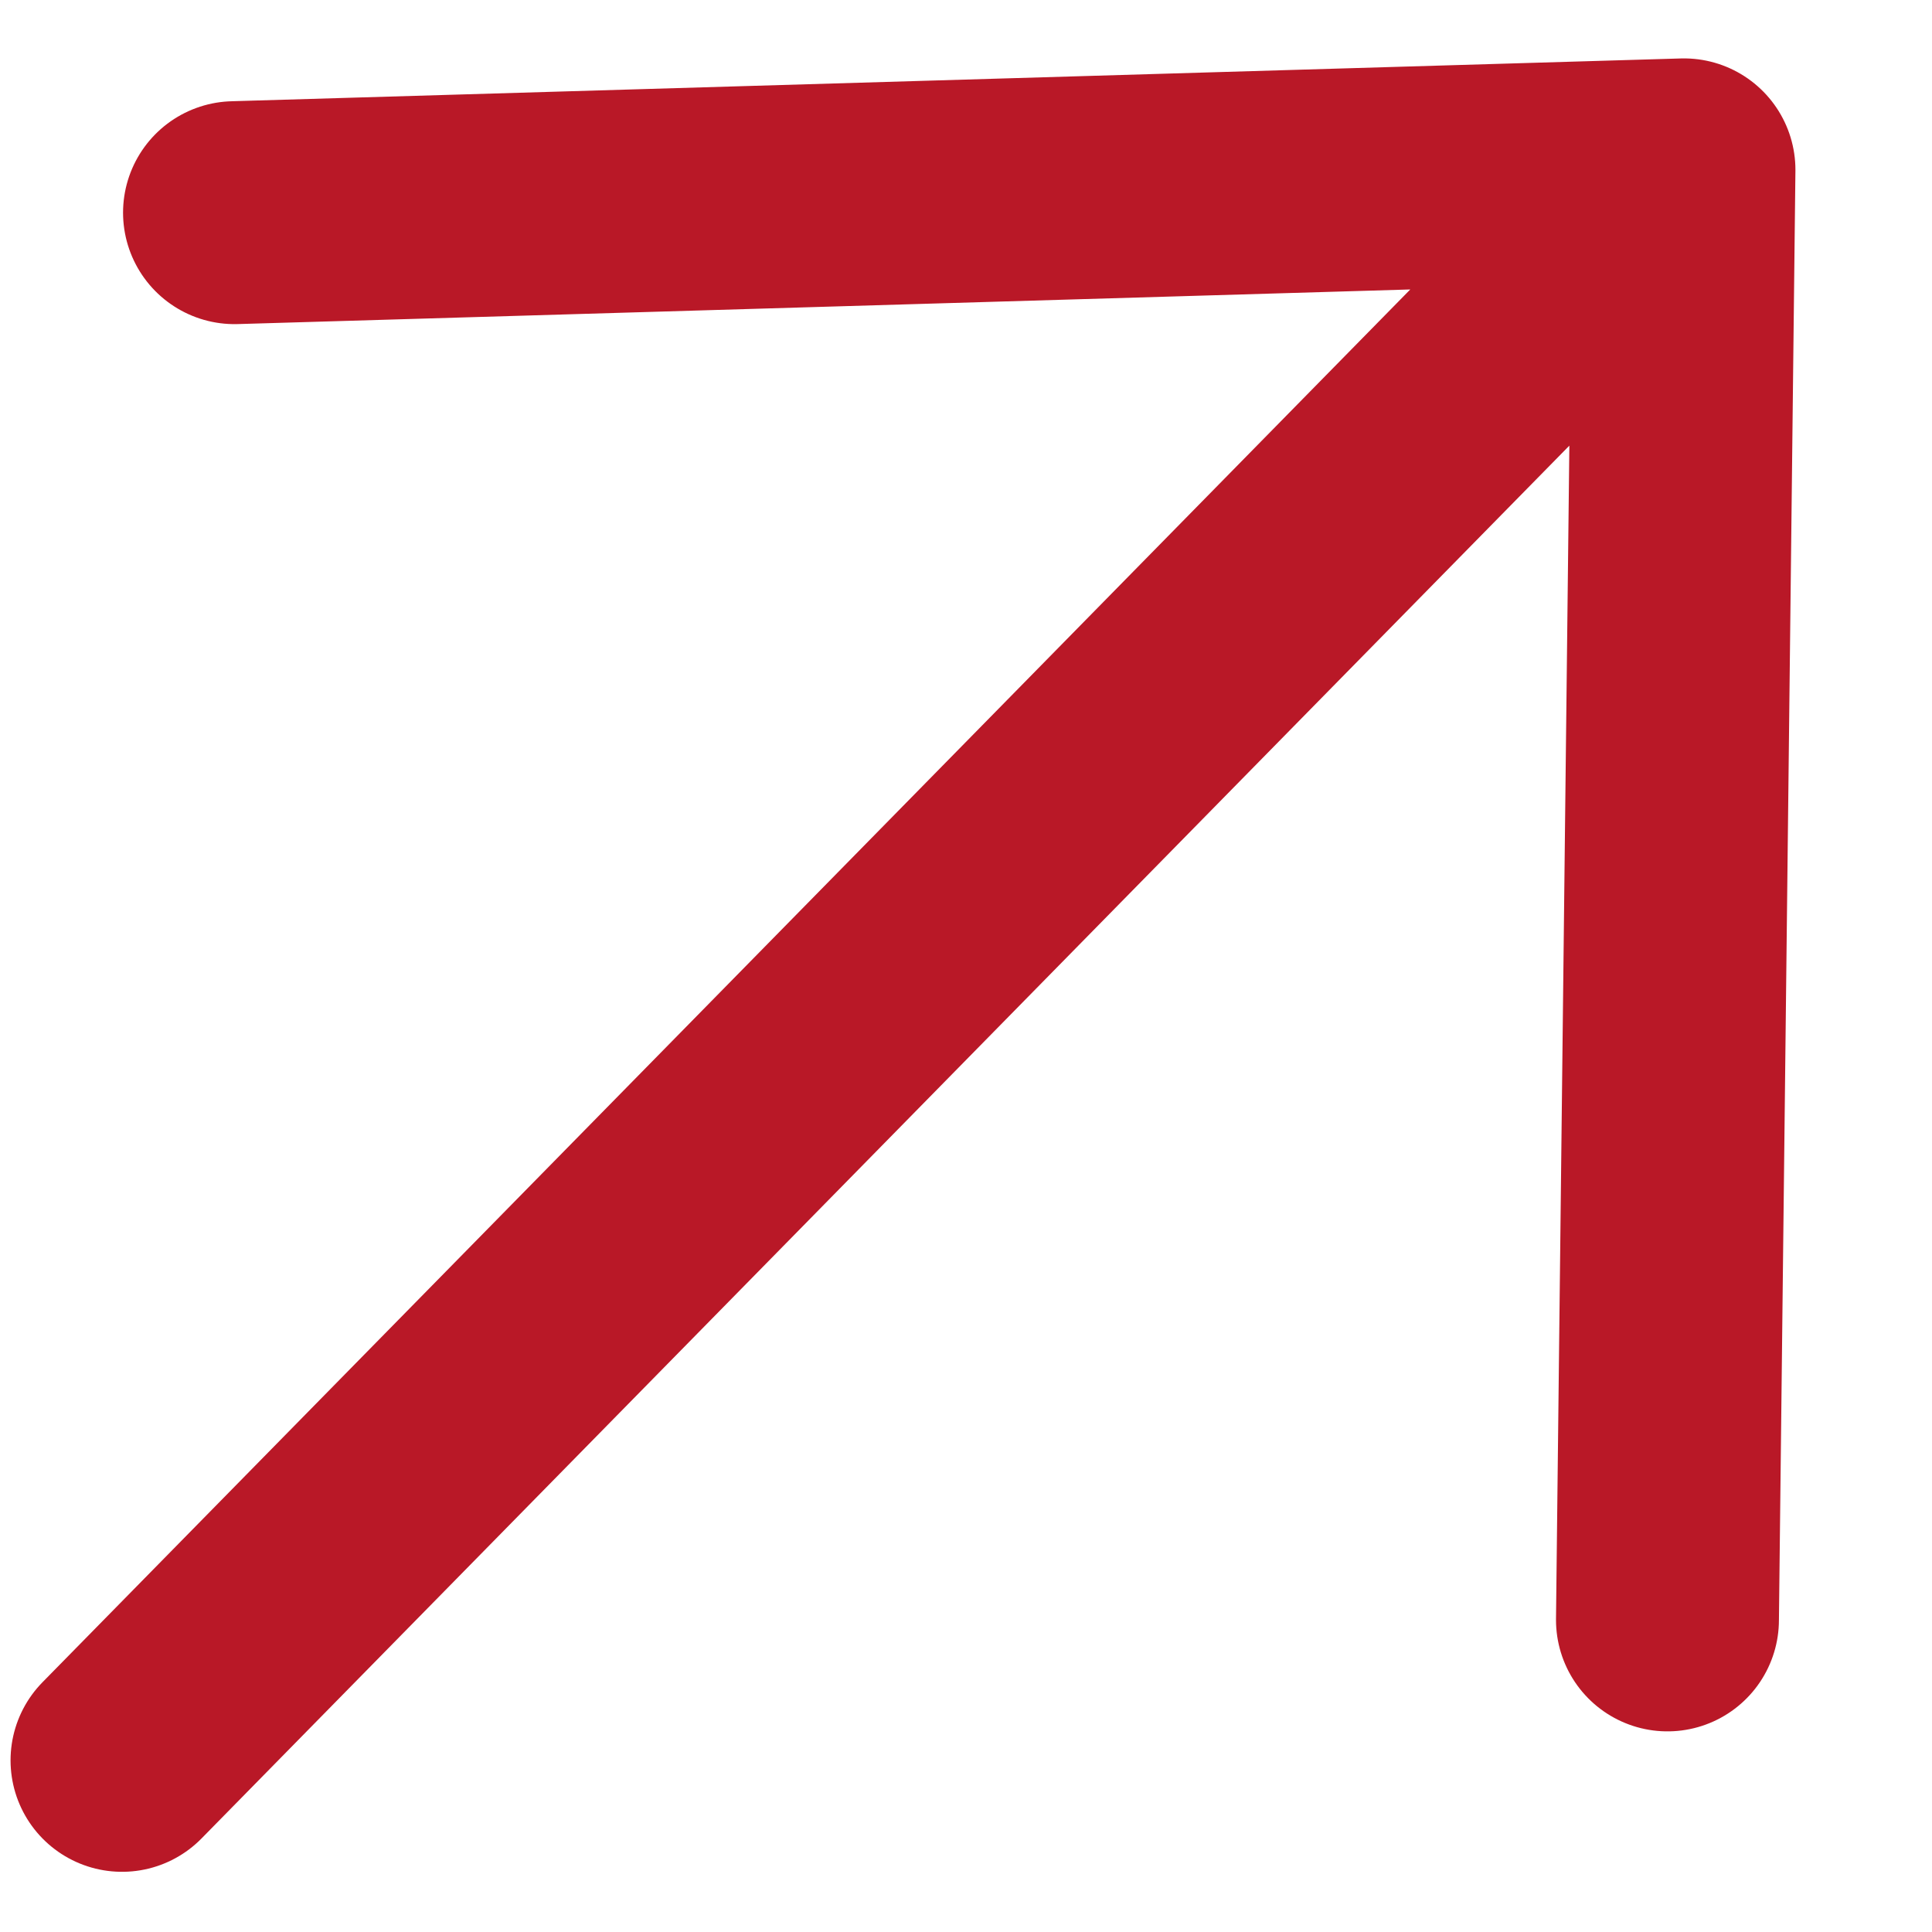 <svg width="13" height="13" viewBox="0 0 13 13" fill="none" xmlns="http://www.w3.org/2000/svg">
<path d="M10.233 2.261L0.821 11.845L10.233 2.261Z" fill="#242F65"/>
<path d="M11.22 10.9L11.331 1.143L1.578 1.431M10.233 2.261L0.821 11.845" stroke="#b91827" stroke-width="1.5" stroke-linecap="round" stroke-linejoin="round"/>
</svg>
